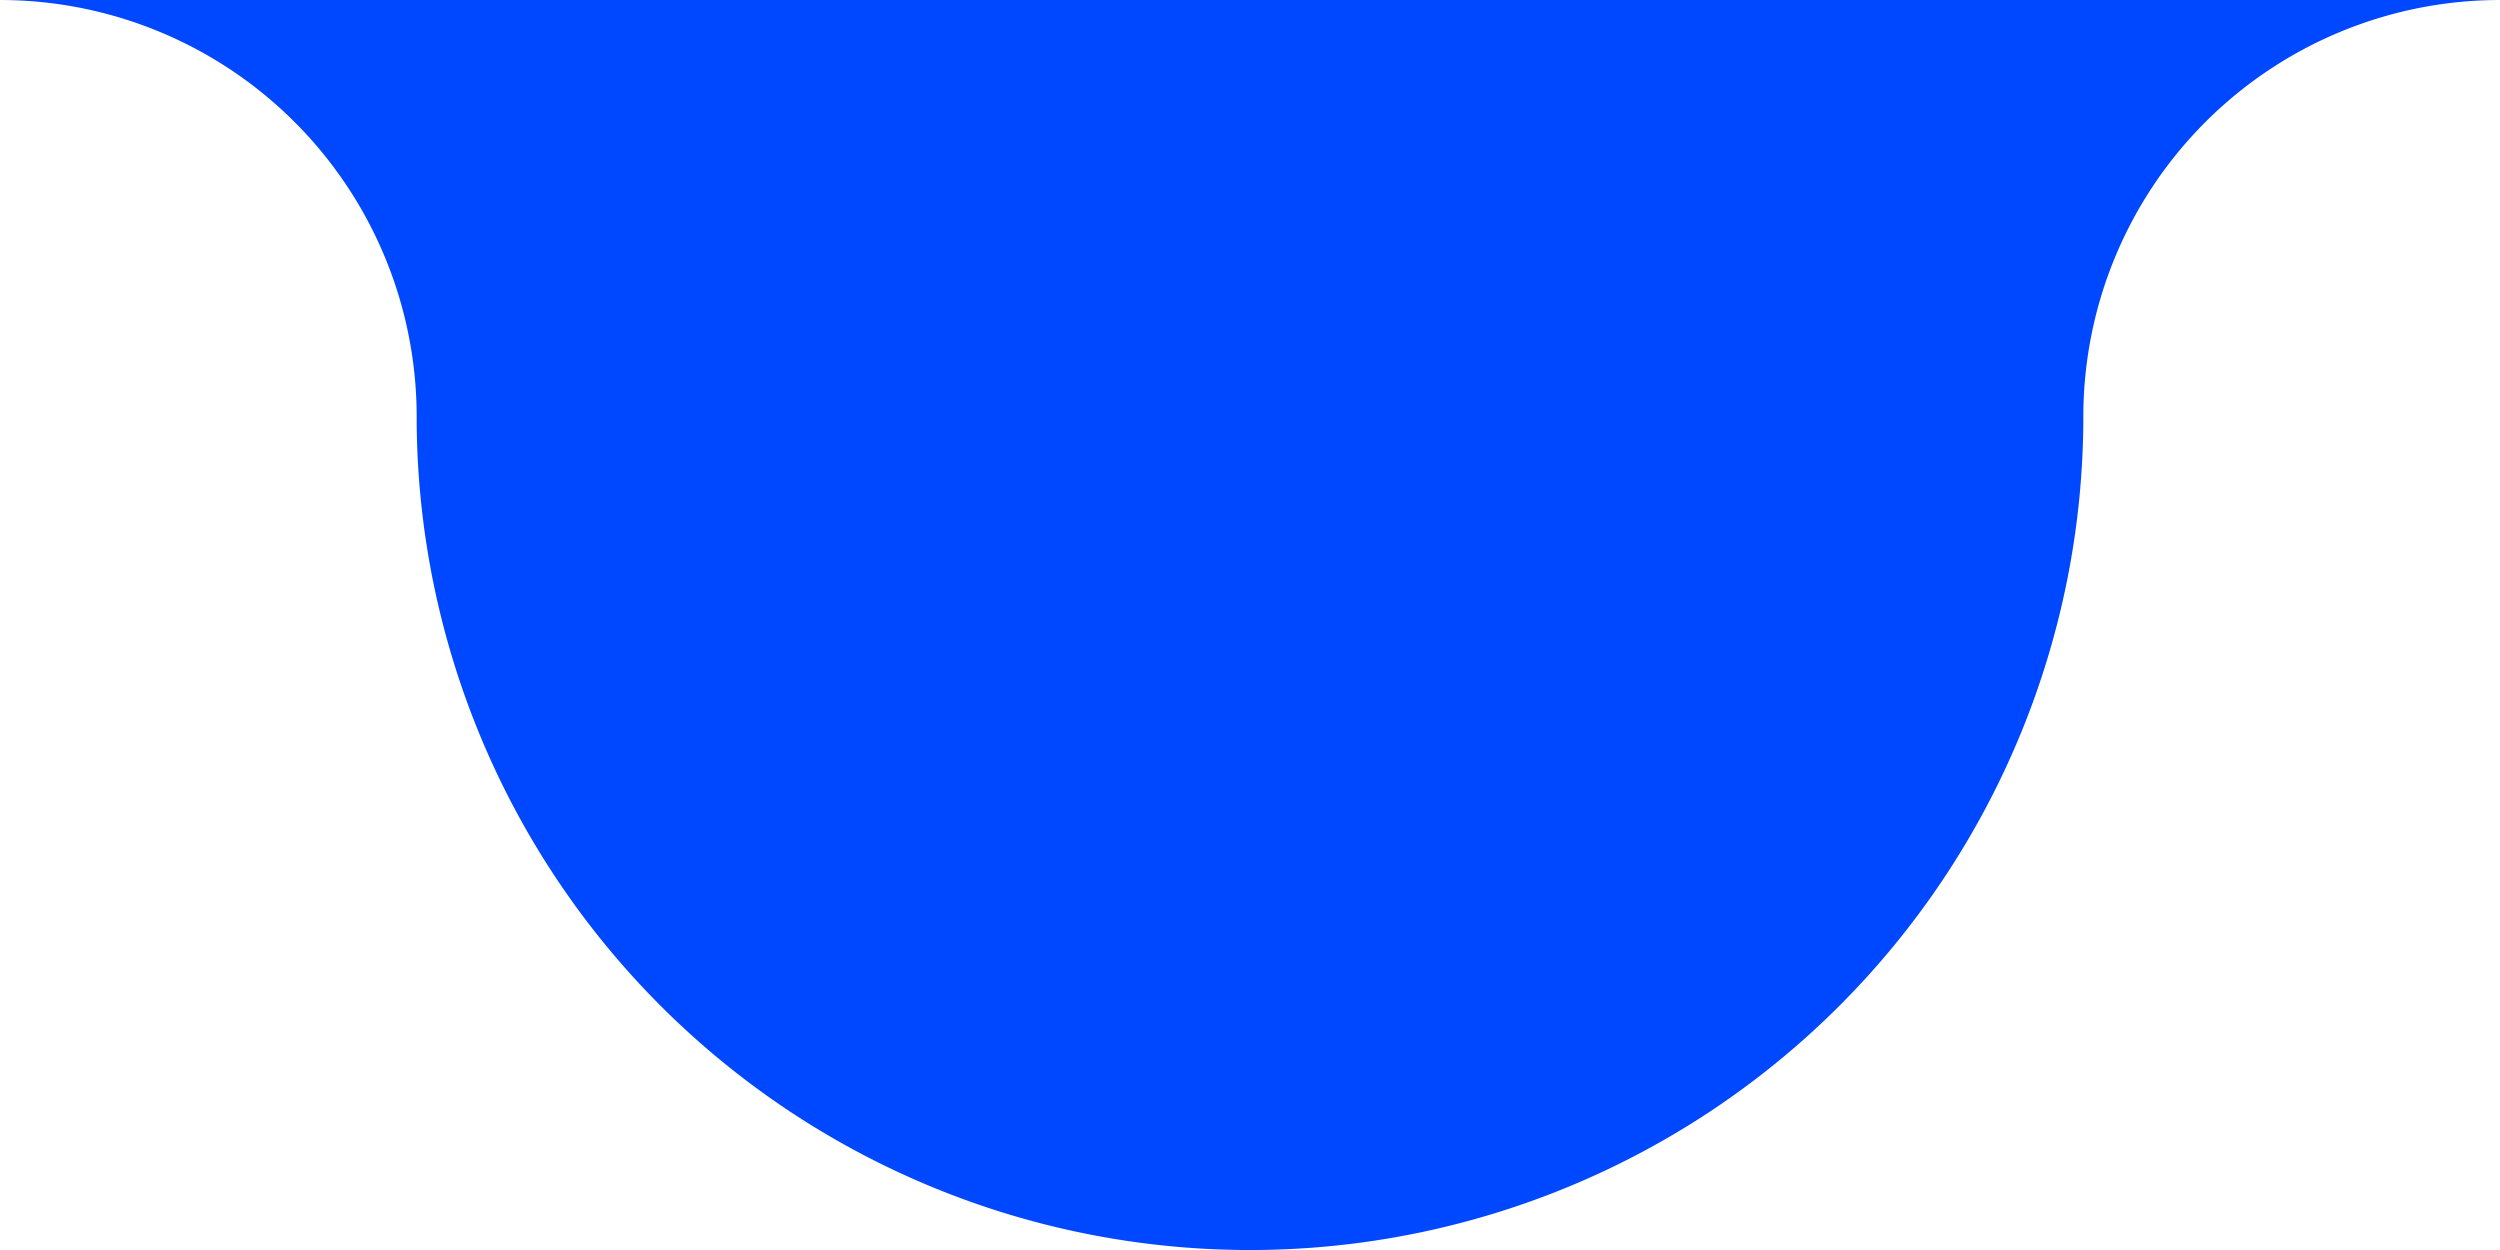 <svg id="Groupe_197" data-name="Groupe 197" xmlns="http://www.w3.org/2000/svg" xmlns:xlink="http://www.w3.org/1999/xlink" width="120" height="60" viewBox="0 0 120 60">
  <defs>
    <clipPath id="clip-path">
      <rect id="Rectangle_64" data-name="Rectangle 64" width="120" height="60" fill="#0048ff"/>
    </clipPath>
  </defs>
  <g id="Groupe_195" data-name="Groupe 195" transform="translate(0 0)" clip-path="url(#clip-path)">
    <path id="Tracé_1493" data-name="Tracé 1493" d="M120,0h0a20,20,0,0,0-20,20,40,40,0,1,1-80,0A20,20,0,0,0,0,0Z" transform="translate(0 0.001)" fill="#0048ff"/>
  </g>
</svg>
